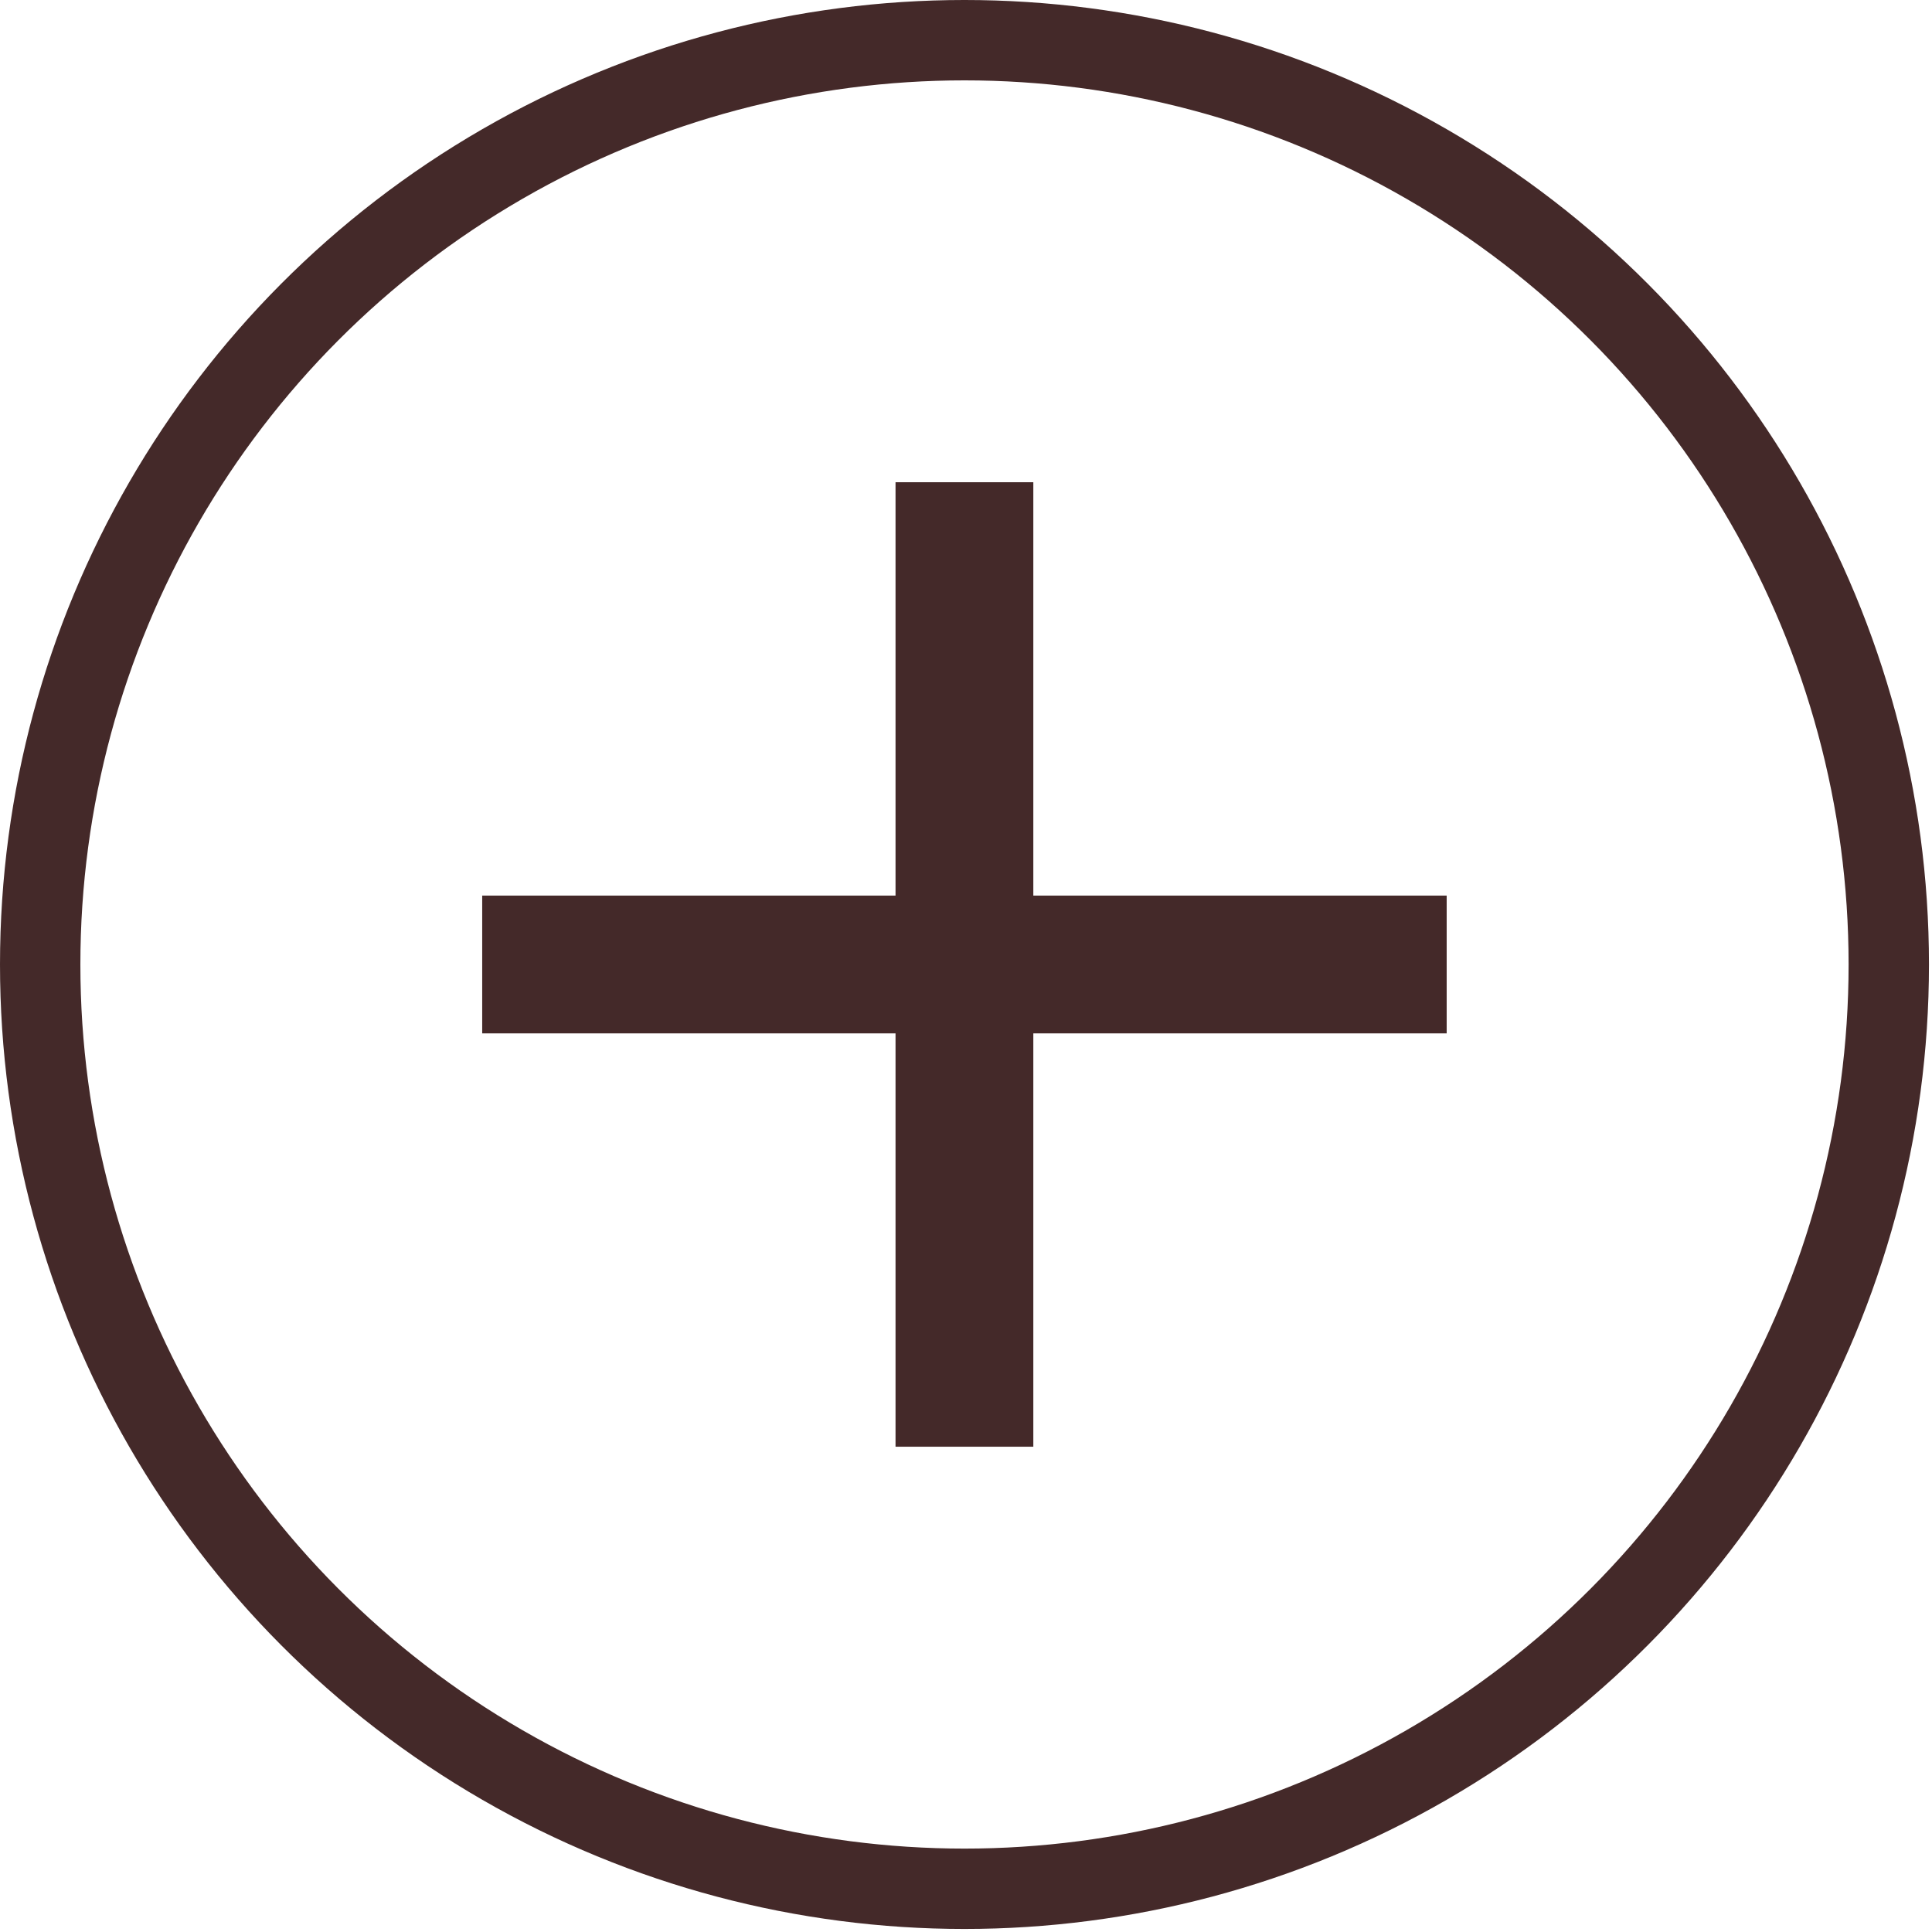 <?xml version="1.0" encoding="UTF-8"?> <svg xmlns="http://www.w3.org/2000/svg" width="65" height="65" viewBox="0 0 65 65" fill="none"><circle cx="32.449" cy="32.449" r="31.097" stroke="#442929" stroke-width="2.704"></circle><path d="M48.672 34.767H34.765V48.673H30.129V34.767H16.223V30.131H30.129V16.224H34.765V30.131H48.672V34.767Z" fill="#442929"></path></svg> 